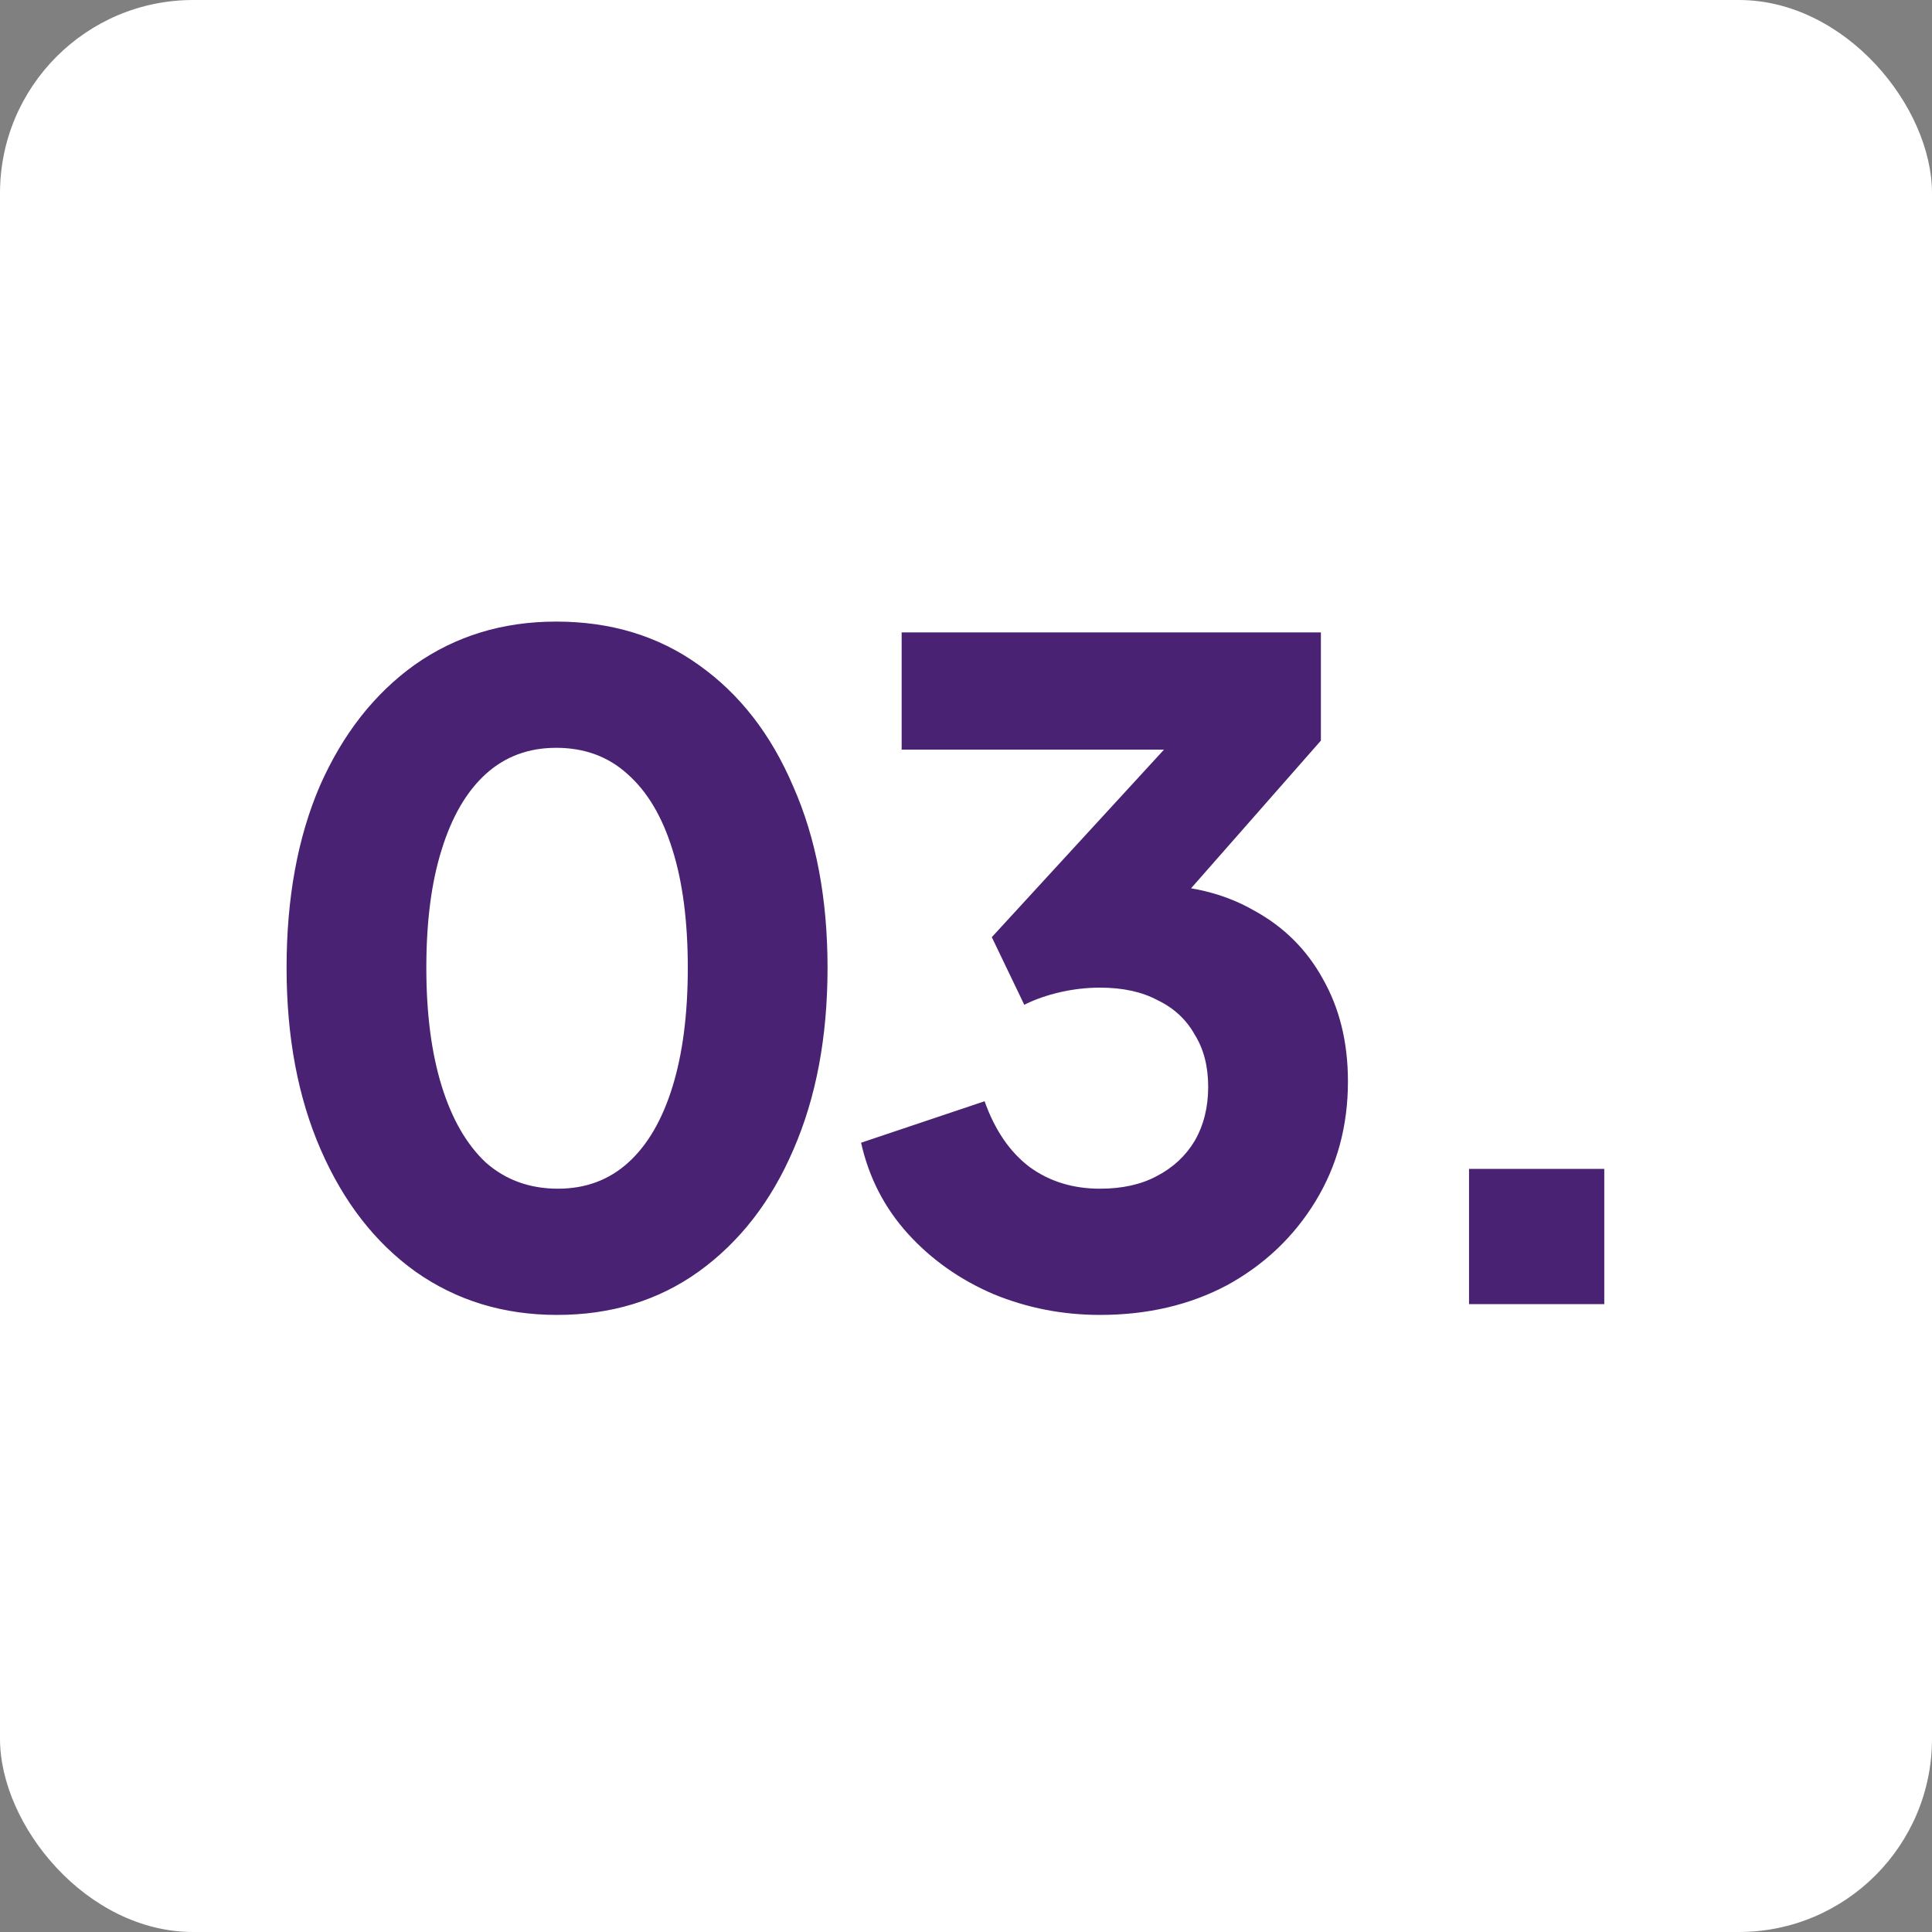 <svg width="120" height="120" viewBox="0 0 120 120" fill="none" xmlns="http://www.w3.org/2000/svg">
<rect x="0" y="0" width="120" height="120" fill="#808080" stroke="none"/>
<rect width="120" height="120" rx="12" fill="white"/>
<path d="M34.6 81.672C31.277 81.672 28.347 80.776 25.808 78.984C23.307 77.192 21.347 74.672 19.928 71.424C18.509 68.176 17.8 64.405 17.8 60.112C17.8 55.781 18.491 52.011 19.872 48.8C21.291 45.589 23.251 43.088 25.752 41.296C28.291 39.504 31.221 38.608 34.544 38.608C37.941 38.608 40.891 39.504 43.392 41.296C45.931 43.088 47.891 45.608 49.272 48.856C50.691 52.067 51.4 55.819 51.4 60.112C51.4 64.405 50.691 68.176 49.272 71.424C47.891 74.635 45.931 77.155 43.392 78.984C40.891 80.776 37.96 81.672 34.6 81.672ZM34.656 73.832C36.373 73.832 37.829 73.291 39.024 72.208C40.219 71.125 41.133 69.557 41.768 67.504C42.403 65.451 42.72 62.987 42.72 60.112C42.72 57.237 42.403 54.792 41.768 52.776C41.133 50.723 40.2 49.155 38.968 48.072C37.773 46.989 36.299 46.448 34.544 46.448C32.827 46.448 31.371 46.989 30.176 48.072C28.981 49.155 28.067 50.723 27.432 52.776C26.797 54.792 26.48 57.237 26.48 60.112C26.48 62.949 26.797 65.395 27.432 67.448C28.067 69.501 28.981 71.088 30.176 72.208C31.408 73.291 32.901 73.832 34.656 73.832ZM68.323 81.672C66.008 81.672 63.806 81.243 61.715 80.384C59.624 79.488 57.851 78.237 56.395 76.632C54.939 75.027 53.968 73.141 53.483 70.976L61.155 68.4C61.79 70.192 62.723 71.555 63.955 72.488C65.187 73.384 66.643 73.832 68.323 73.832C69.704 73.832 70.88 73.571 71.851 73.048C72.859 72.525 73.643 71.797 74.203 70.864C74.763 69.893 75.043 68.773 75.043 67.504C75.043 66.235 74.763 65.152 74.203 64.256C73.68 63.323 72.915 62.613 71.907 62.128C70.936 61.605 69.742 61.344 68.323 61.344C67.502 61.344 66.68 61.437 65.859 61.624C65.038 61.811 64.291 62.072 63.619 62.408L61.603 58.208L72.299 46.56H56.003V39.28H82.043V46L71.067 58.488L71.347 54.96C73.848 54.96 76.014 55.483 77.843 56.528C79.71 57.536 81.147 58.955 82.155 60.784C83.2 62.613 83.723 64.741 83.723 67.168C83.723 69.931 83.051 72.413 81.707 74.616C80.363 76.819 78.534 78.555 76.219 79.824C73.904 81.056 71.272 81.672 68.323 81.672ZM91.244 81V72.6H99.644V81H91.244Z" fill="#492274"/>
</svg>
